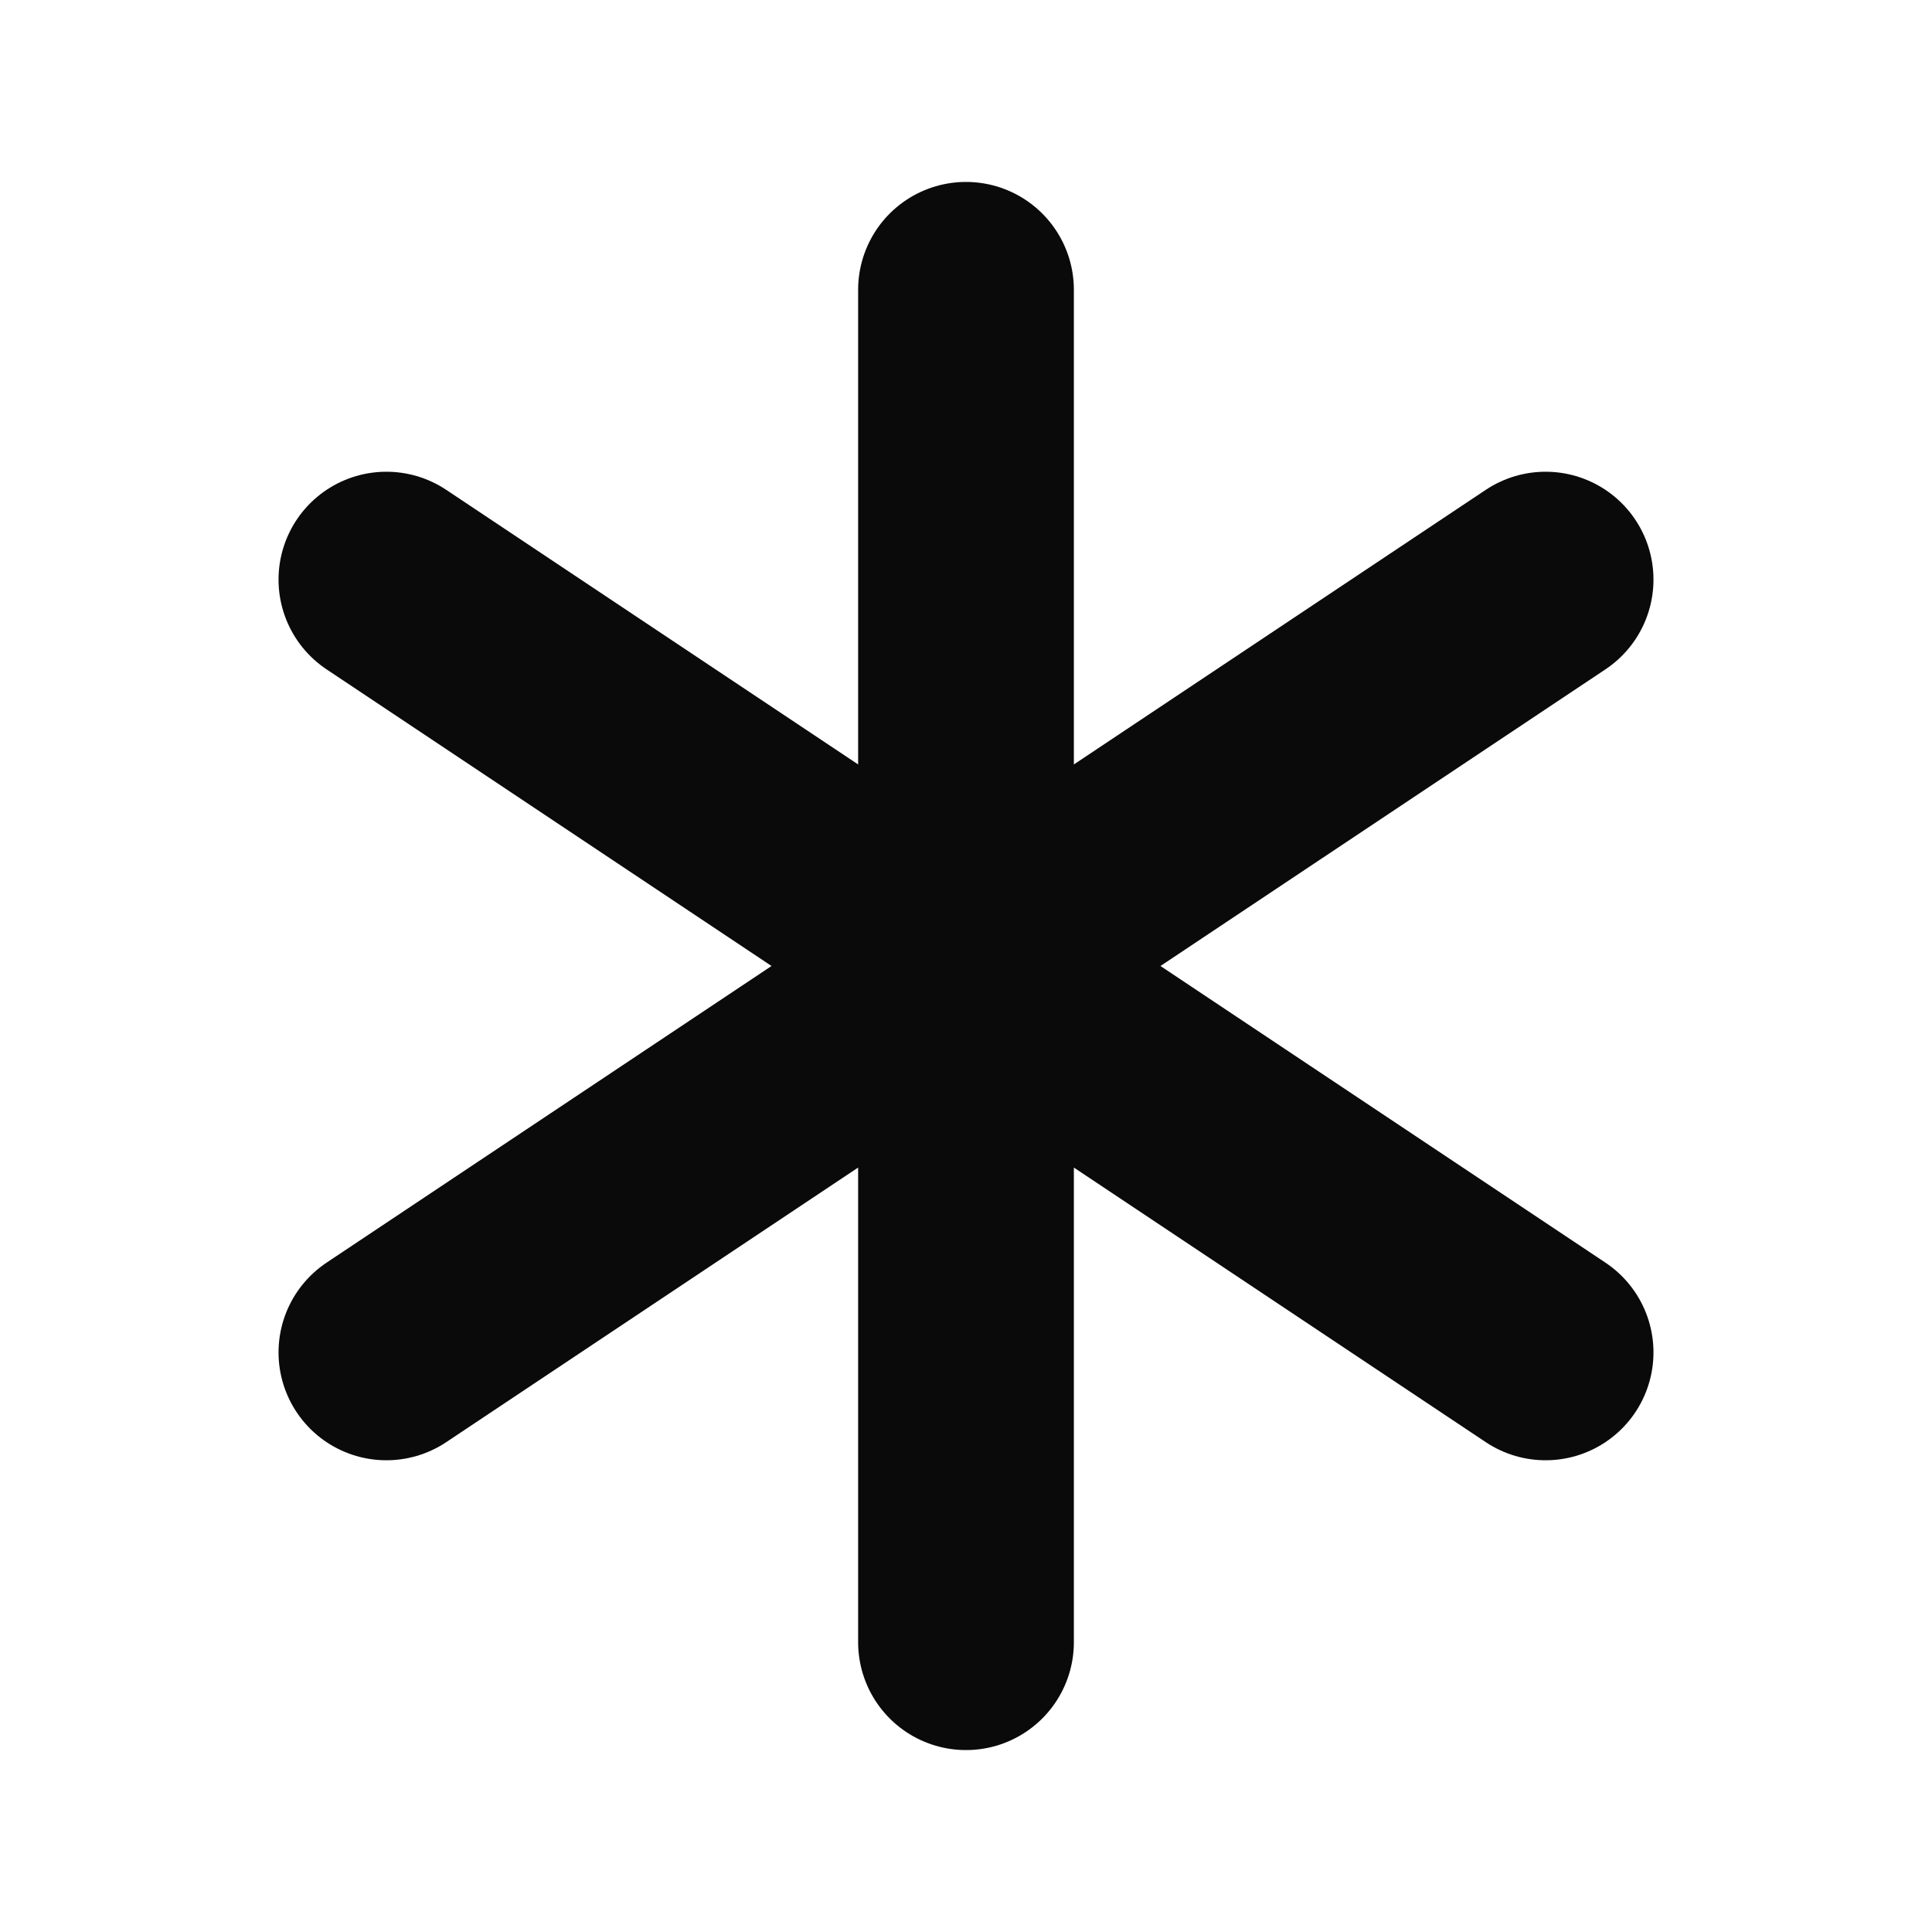 <svg xmlns="http://www.w3.org/2000/svg" baseProfile="full" version="1.1" width="600px" height="600px" style="fill: none; width: 600px; height: 600px;"><path d="" style="stroke-width: 15; stroke-linecap: round; stroke-linejoin: round; stroke: rgb(106, 106, 106); fill: none;"/><path d="" style="stroke-width: 15; stroke-linecap: round; stroke-linejoin: round; stroke: rgb(74, 74, 74); fill: none;"/><path d="M300,300 L300,300 L120,180 M300,300 L300,300 L120,420 M300,300 L300,300 L300,90 M300,300 L300,300 L480,420 M300,300 L300,300 L480,180 M300,300 L300,300 L300,510 " style="stroke-width: 67; stroke-linecap: round; stroke-linejoin: round; stroke: rgb(10, 10, 10); fill: none;"/></svg>